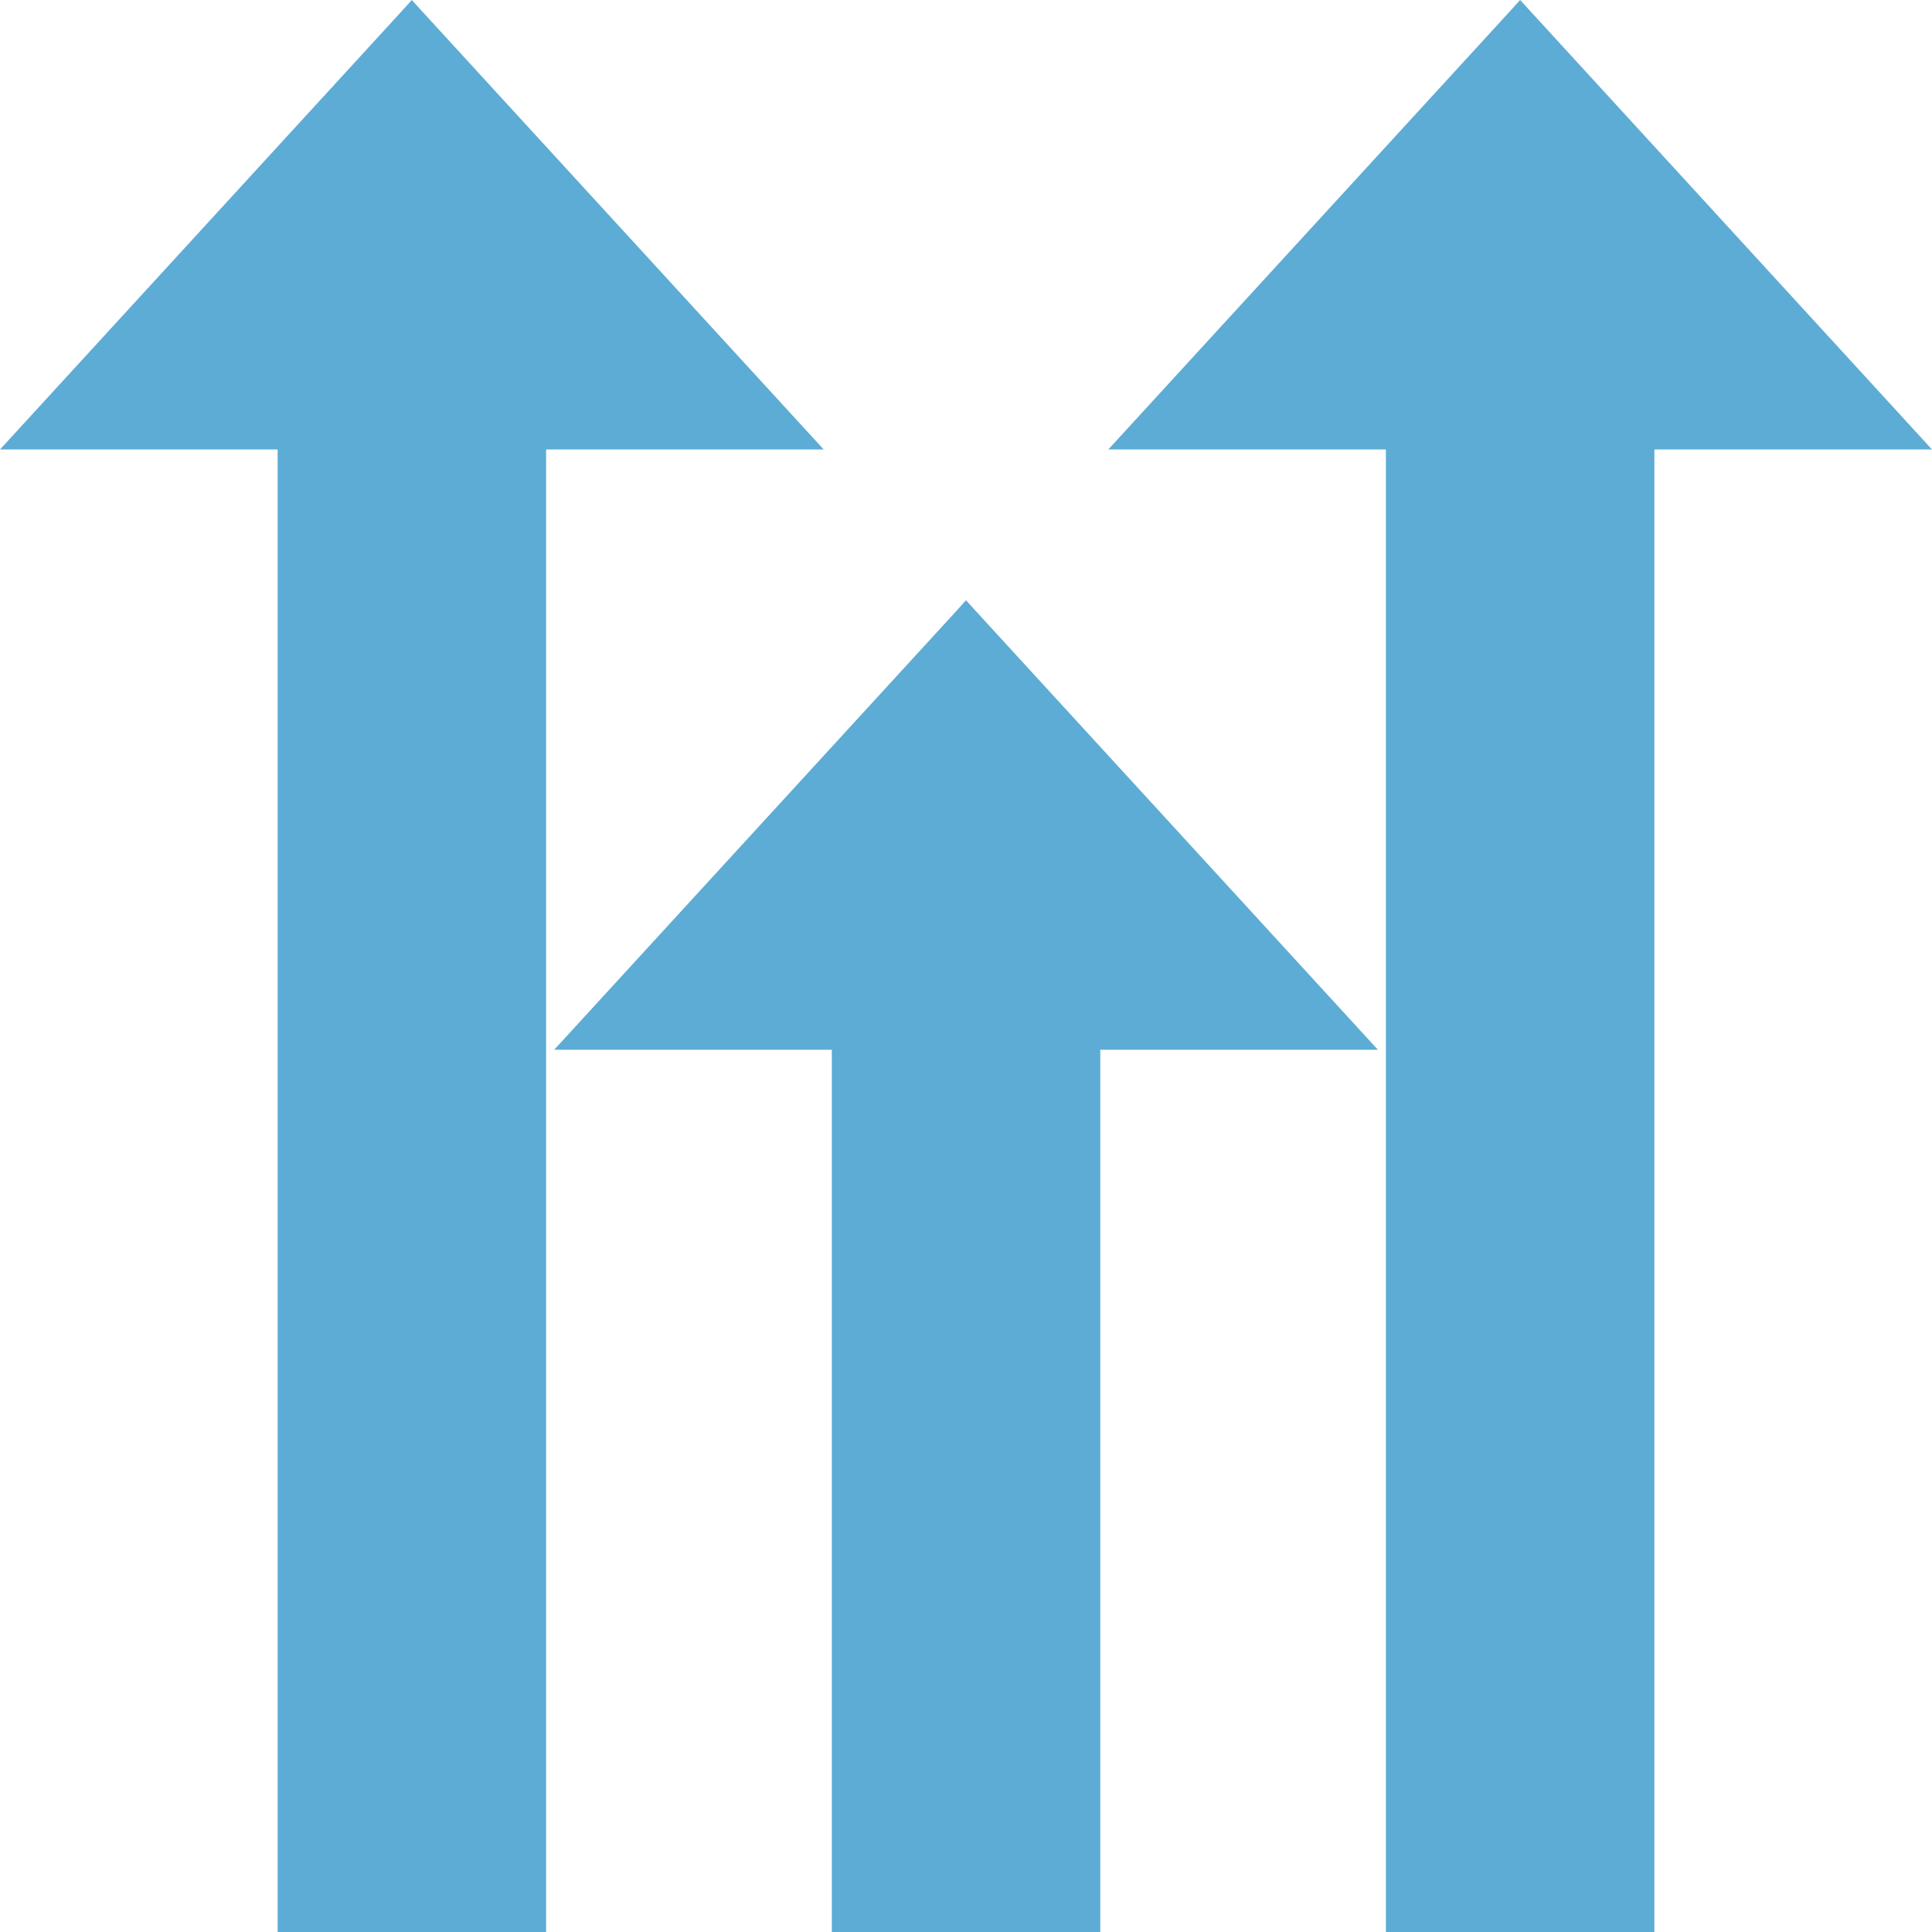 <svg width="20" height="20" viewBox="0 0 20 20" fill="none" xmlns="http://www.w3.org/2000/svg">
<path d="M11.473 4.653H14.347V20H17.126V4.653H20L15.838 0.111L15.736 0L15.636 0.111L11.473 4.653Z" fill="#5CACD5"/>
<path d="M4.19617e-05 4.653H2.874V20H5.653V4.653H8.527L4.364 0.111L4.263 0L4.163 0.111L4.19617e-05 4.653Z" fill="#5CACD5"/>
<path d="M5.737 10.867H8.611V20H11.39V10.867H14.264L10.101 6.325L10 6.214L9.9 6.325L5.737 10.867Z" fill="#5CACD5"/>
</svg>
